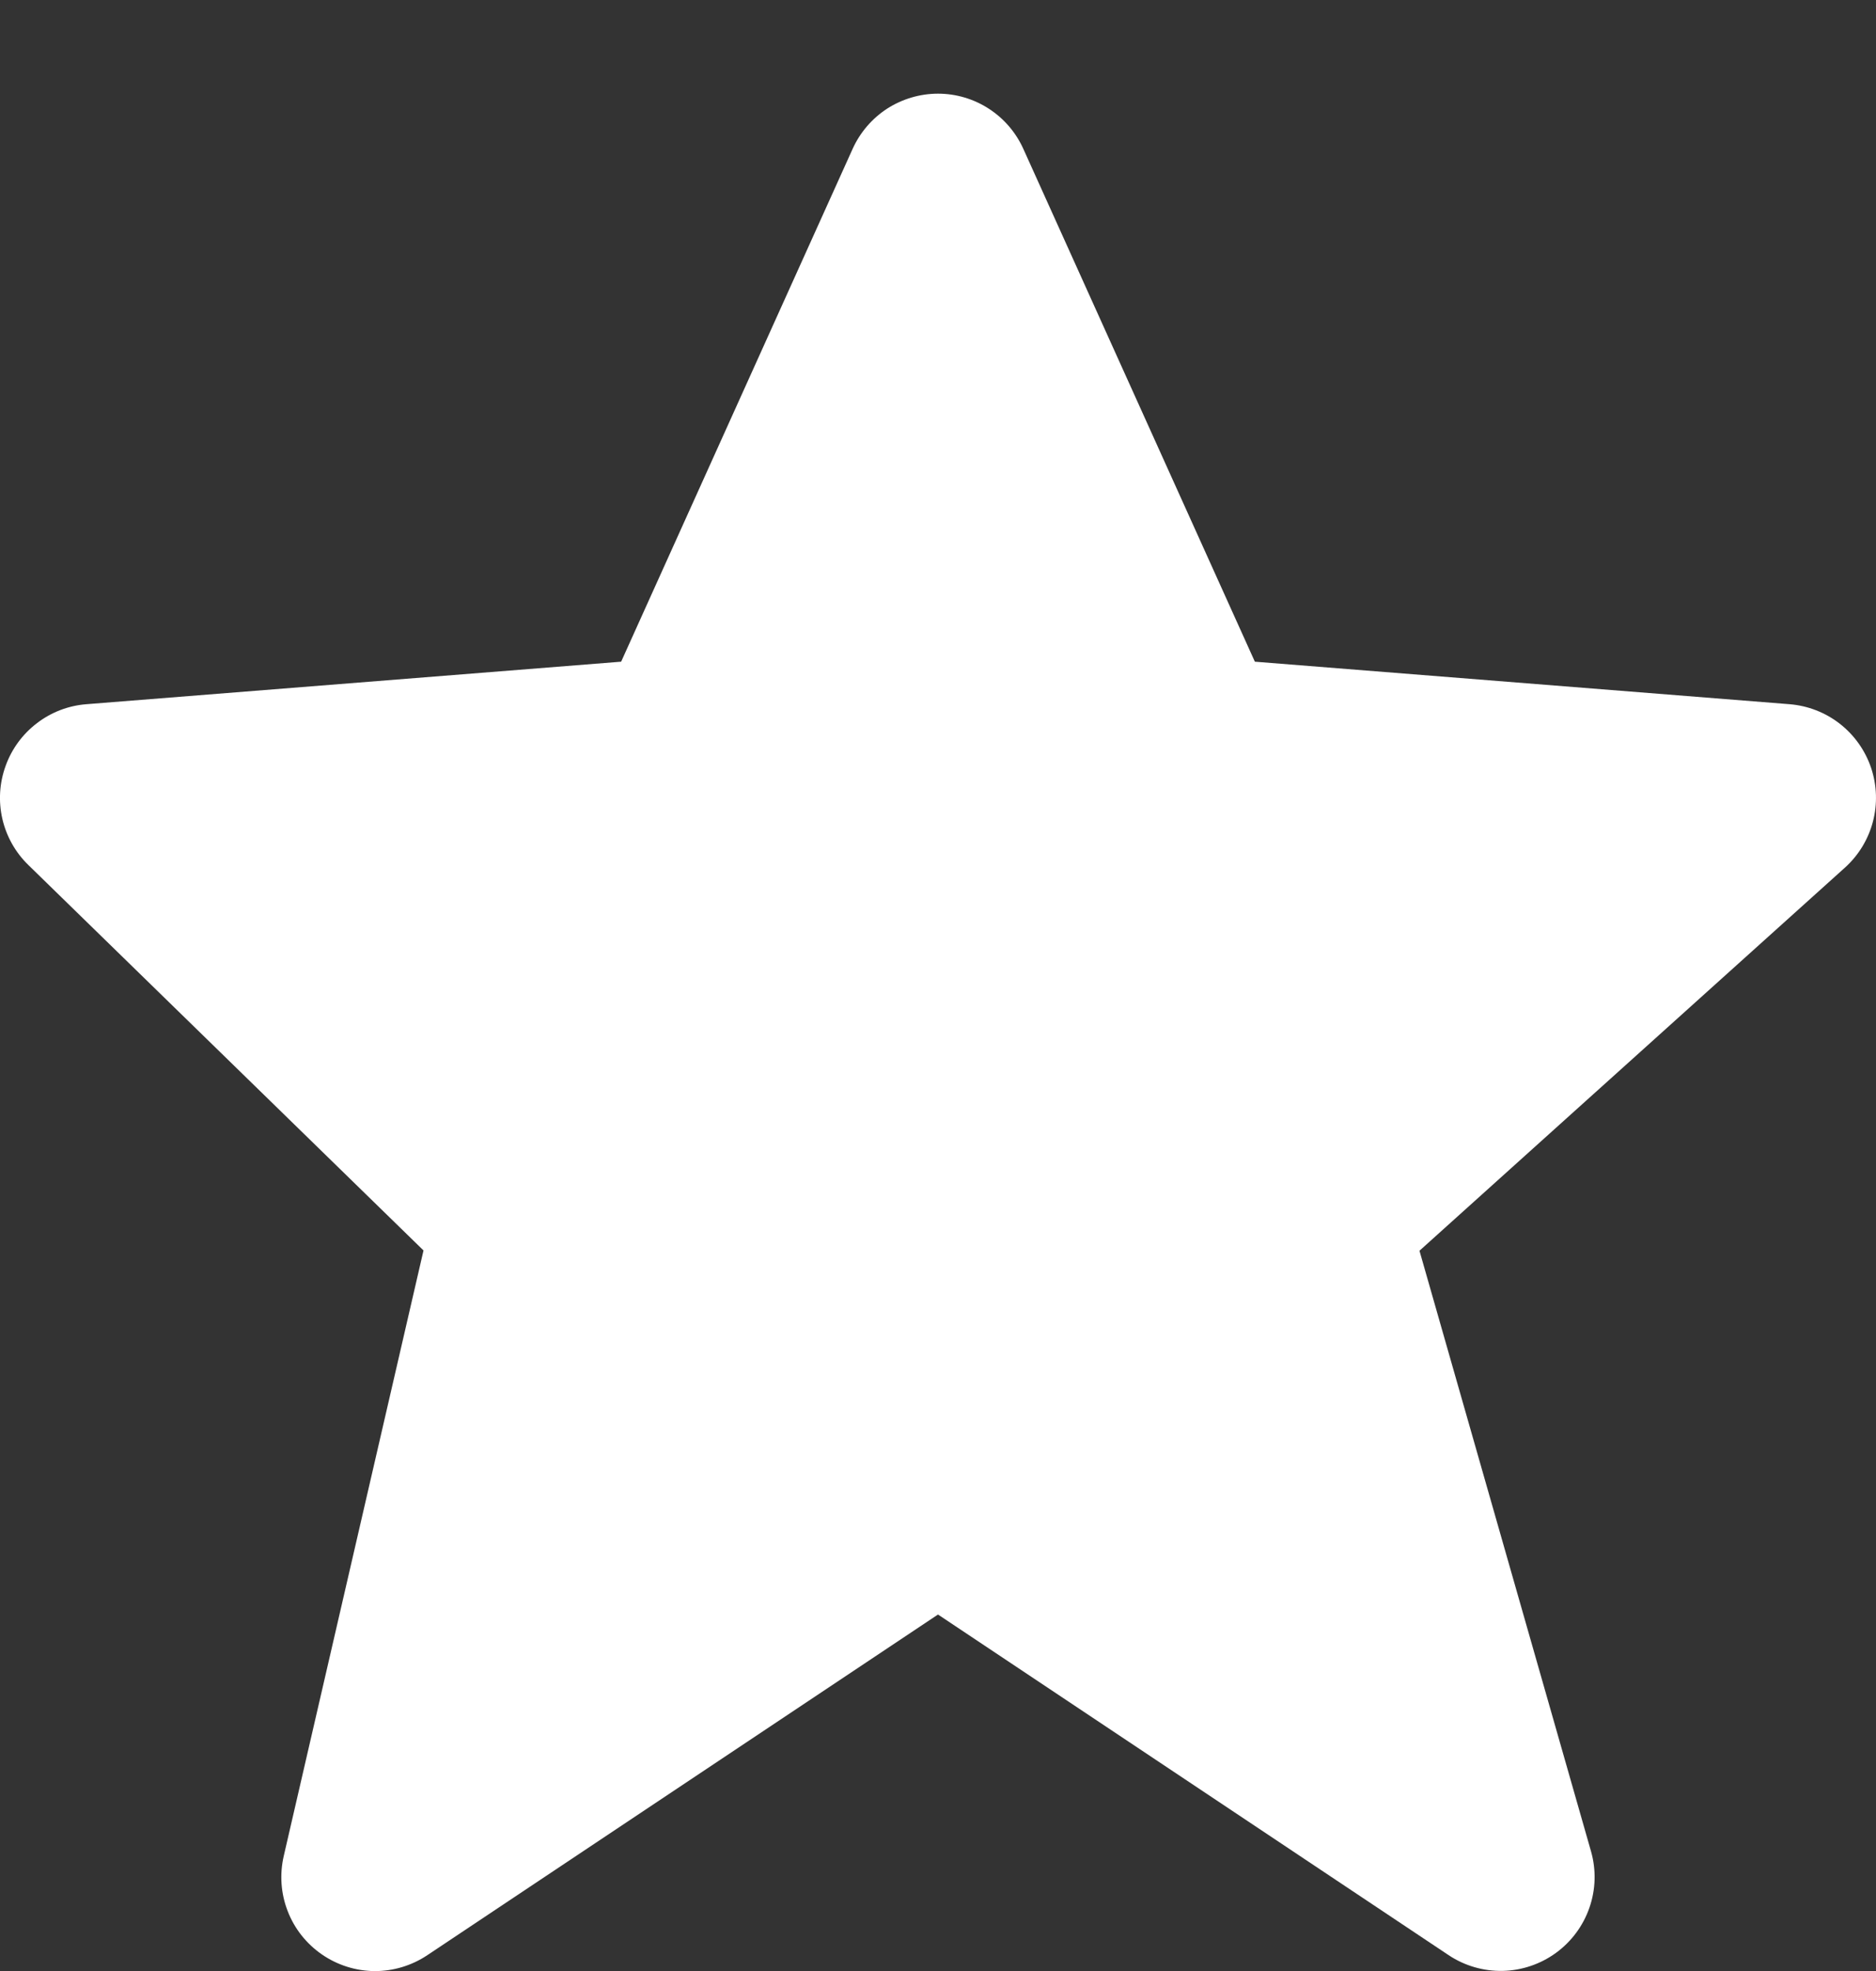 <svg width="20" height="21" viewBox="0 0 20 21" fill="none" xmlns="http://www.w3.org/2000/svg">
<rect x="0" y="0" width="20" height="21" fill="#333333" stroke="none"/>
<path d="M19.947 8.179C19.884 7.994 19.768 7.831 19.614 7.711C19.46 7.591 19.274 7.519 19.079 7.503L13.378 7.05L10.911 1.589C10.832 1.413 10.705 1.264 10.543 1.159C10.382 1.054 10.193 0.998 10 0.998C9.808 0.998 9.619 1.054 9.457 1.158C9.296 1.263 9.168 1.412 9.089 1.588L6.622 7.05L0.921 7.503C0.729 7.518 0.546 7.588 0.394 7.705C0.241 7.821 0.125 7.979 0.06 8.16C-0.006 8.341 -0.018 8.536 0.025 8.724C0.068 8.911 0.164 9.082 0.302 9.216L4.515 13.323L3.025 19.775C2.98 19.97 2.994 20.175 3.067 20.362C3.139 20.549 3.266 20.709 3.431 20.823C3.596 20.937 3.791 20.999 3.992 21.001C4.192 21.002 4.388 20.943 4.555 20.832L10 17.202L15.445 20.832C15.615 20.945 15.816 21.003 16.021 20.999C16.225 20.994 16.423 20.927 16.588 20.807C16.754 20.686 16.878 20.518 16.945 20.325C17.012 20.132 17.018 19.923 16.962 19.726L15.133 13.326L19.669 9.244C19.966 8.976 20.075 8.558 19.947 8.179V8.179Z" fill="white"/>
</svg>
